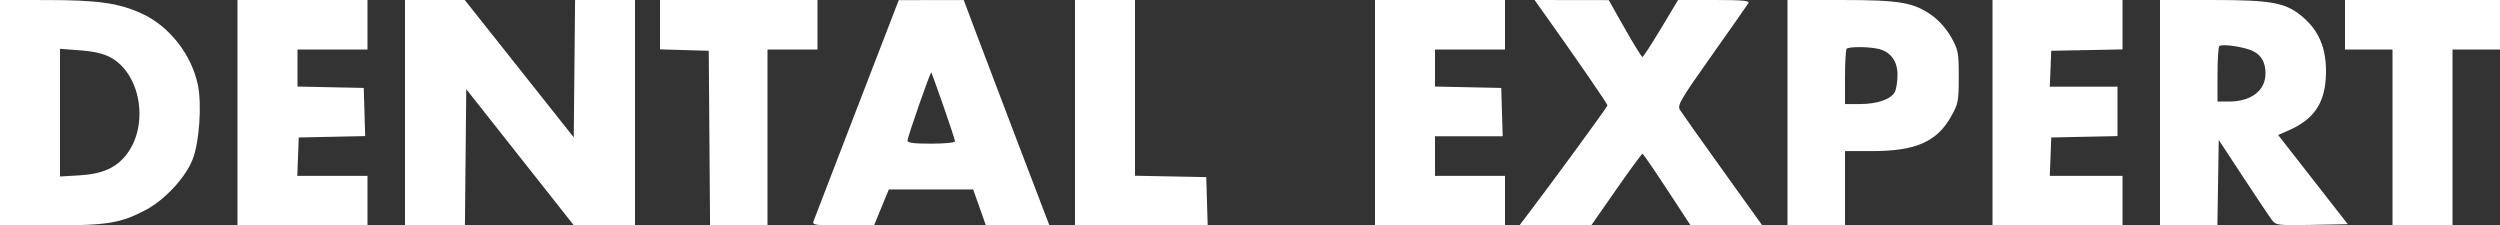 <?xml version="1.0" encoding="UTF-8"?> <svg xmlns="http://www.w3.org/2000/svg" width="610" height="55" viewBox="0 0 610 55" fill="none"><rect x="0" y="0" width="610" height="55" fill="#333333" stroke="none"/> <path fill-rule="evenodd" clip-rule="evenodd" d="M0 27.5V55H12.377C26.154 55 29.422 54.471 35.509 51.257C40.234 48.761 45.257 43.347 47.014 38.854C48.653 34.662 49.286 25.348 48.255 20.584C46.644 13.144 41.224 6.312 34.518 3.27C28.915 0.729 23.911 0.022 11.438 0.01L0 0V27.5ZM57.95 27.5V55H73.81H89.67V48.956V42.912H81.104H72.539L72.717 38.228L72.895 33.544L80.999 33.375L89.104 33.206L88.93 27.331L88.755 21.456L80.672 21.287L72.59 21.119V16.603V12.088H81.13H89.67V6.044V0H73.81H57.95V27.5ZM98.82 27.5V55H106.13H113.44L113.603 38.376L113.765 21.752L126.88 38.354L139.995 54.955L147.468 54.978L154.94 55V27.5V0H147.63H140.32L140.157 16.756L139.995 33.513L126.698 16.756L113.402 0H106.111H98.82V27.5ZM161.04 6.022V12.044L166.988 12.217L172.935 12.39L173.095 33.695L173.256 55H180.263H187.27V33.544V12.088H193.37H199.47V6.044V0H180.255H161.04V6.022ZM209.097 26.457C203.488 40.992 198.723 53.36 198.509 53.942C198.151 54.914 198.738 55 205.693 55H213.265L215.065 50.618L216.865 46.236H227.161H237.457L239.009 50.618L240.56 55H248.308H256.057L248.491 35.206C244.331 24.319 239.628 11.947 238.041 7.712L235.155 0.012L227.225 0.021L219.295 0.031L209.097 26.457ZM262.3 27.5V55H278.487H294.674L294.499 49.107L294.325 43.214L285.633 43.047L276.94 42.879V21.44V0H269.62H262.3V27.5ZM335.5 27.5V55H351.36H367.22V48.956V42.912H358.68H350.14V38.077V33.242H358.397H366.654L366.479 27.349L366.305 21.456L358.223 21.287L350.14 21.119V16.603V12.088H358.68H367.22V6.044V0H351.36H335.5V27.5ZM377.124 3.777C384.737 14.464 392.23 25.348 392.23 25.721C392.23 26.062 378.318 45.066 372.235 53.036L370.735 55L379.5 54.993L388.265 54.985L394.365 46.233C397.72 41.419 400.602 37.496 400.77 37.515C400.938 37.535 403.648 41.477 406.793 46.276L412.511 55H421.254H429.998L420.355 41.552C415.051 34.156 410.359 27.537 409.927 26.844C409.211 25.694 409.896 24.515 417.654 13.547C422.335 6.927 426.369 1.171 426.619 0.755C426.973 0.165 425.145 0 418.263 0H409.453L405.279 6.951C402.983 10.773 400.943 13.901 400.745 13.901C400.547 13.901 398.619 10.779 396.46 6.964L392.535 0.027L383.484 0.014L374.433 0L377.124 3.777ZM436.15 27.5V55H443.165H450.18V45.934V36.868H456.779C467.466 36.868 472.622 34.598 476.105 28.36C477.812 25.302 477.935 24.656 477.935 18.736C477.935 12.816 477.812 12.17 476.105 9.114C475.019 7.169 473.16 5.035 471.53 3.863C466.943 0.563 463.668 0 449.072 0H436.15V27.5ZM486.17 27.5V55H502.03H517.89V48.956V42.912H509.019H500.149L500.327 38.228L500.505 33.544L508.588 33.375L516.67 33.207V27.18V21.154H508.408H500.146L500.326 16.772L500.505 12.39L509.198 12.223L517.89 12.055V6.028V0H502.03H486.17V27.5ZM527.04 27.5V55H534.04H541.041L541.208 44.574L541.375 34.148L547.475 43.425C550.83 48.528 553.987 53.228 554.49 53.872C555.331 54.948 556.107 55.028 564.132 54.87L572.859 54.698L564.363 43.819L555.868 32.94L558.369 31.847C564.847 29.02 567.501 24.879 567.546 17.527C567.582 11.801 565.834 7.6 562.038 4.29C557.846 0.633 554.54 0 539.657 0H527.04V27.5ZM572.18 6.044V12.088H577.975H583.77V33.544V55H591.09H598.41V33.544V12.088H604.205H610V6.044V0H591.09H572.18V6.044ZM549.744 12.467C551.812 13.516 552.782 15.257 552.782 17.917C552.782 22.098 549.285 24.78 543.835 24.78H541.07V18.233C541.07 14.631 541.27 11.486 541.515 11.244C542.141 10.624 547.756 11.458 549.744 12.467ZM458.025 11.86C461.206 12.49 462.99 14.788 462.99 18.254C462.99 19.892 462.694 21.782 462.331 22.453C461.367 24.238 458.051 25.385 453.86 25.385H450.18V18.837C450.18 15.236 450.363 12.108 450.587 11.887C451.099 11.379 455.519 11.363 458.025 11.86ZM27.022 14.038C34.254 18 36.371 30.18 31.084 37.412C28.554 40.873 25.123 42.447 19.367 42.788L14.64 43.067V27.488V11.909L19.576 12.286C23.019 12.549 25.271 13.079 27.022 14.038ZM230.204 25.883C231.752 30.313 233.02 34.189 233.02 34.496C233.02 34.803 230.412 35.055 227.225 35.055C223.029 35.055 221.43 34.849 221.43 34.308C221.43 33.441 227.025 17.42 227.242 17.665C227.322 17.756 228.655 21.454 230.204 25.883Z" fill="white"></path> </svg> 